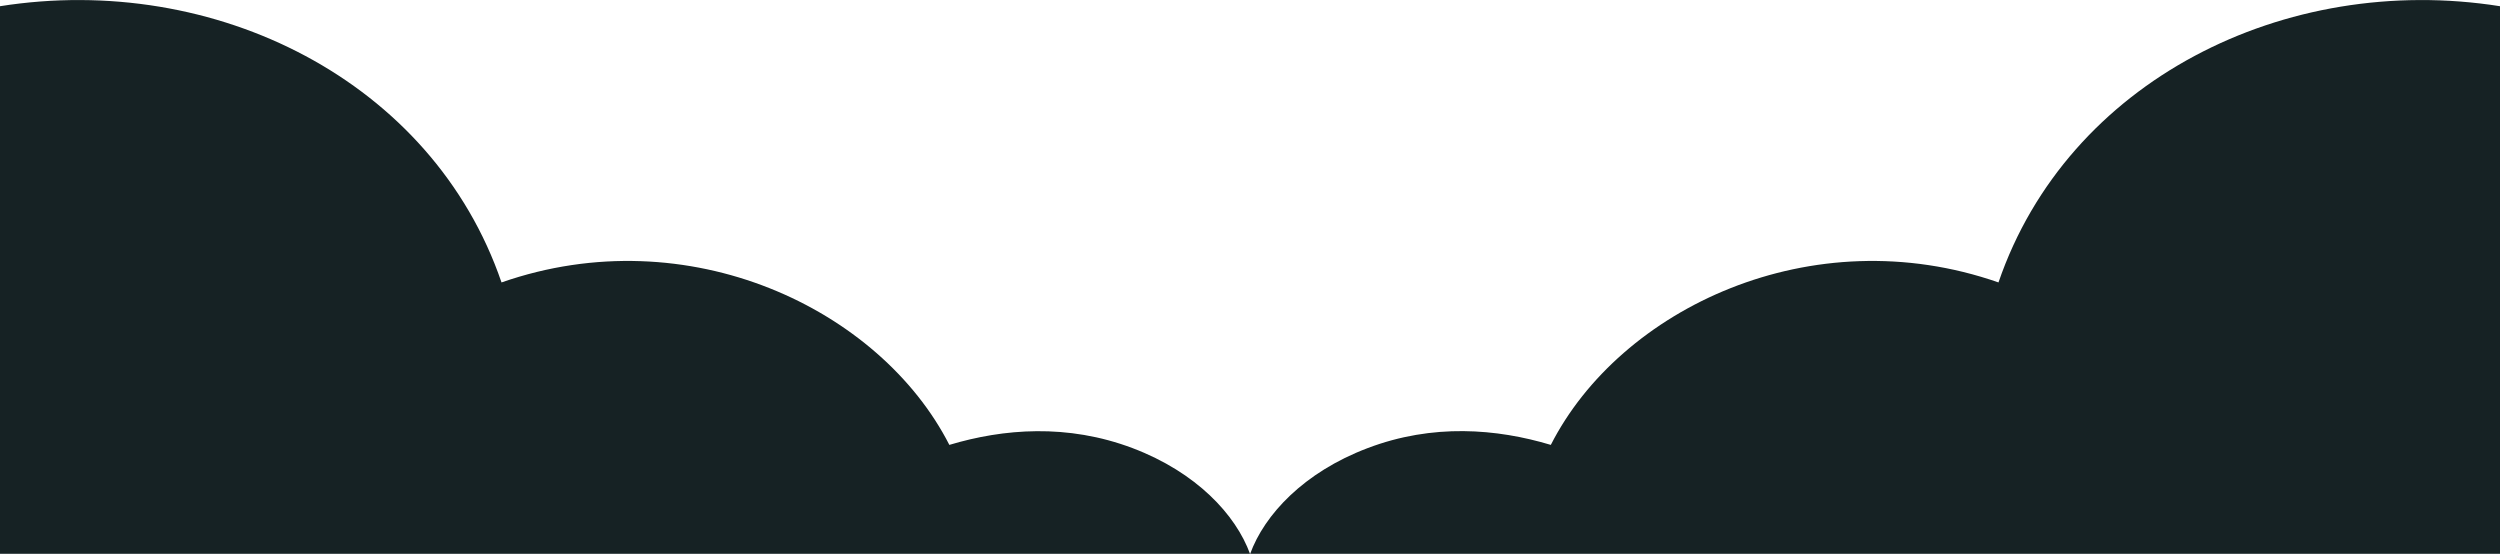 <?xml version="1.0" encoding="utf-8"?>
<!-- Generator: Adobe Illustrator 26.0.3, SVG Export Plug-In . SVG Version: 6.00 Build 0)  -->
<svg version="1.1" id="Layer_1" xmlns="http://www.w3.org/2000/svg" xmlns:xlink="http://www.w3.org/1999/xlink" x="0px" y="0px"
	 viewBox="0 0 1448.1 320.8" style="enable-background:new 0 0 1448.1 320.8;" xml:space="preserve">
<style type="text/css">
	.st0{fill-rule:evenodd;clip-rule:evenodd;fill:#162224;}
</style>
<path class="st0" d="M290.5,163.6C250.5,46.8,124.5-16.1,0,3.6v317.2h724h0.1h724V3.6c-124.5-19.7-250.5,43.2-290.5,160
	c-108.3-37.8-219.2,15.3-259.3,94.1c-31.3-9.4-68.4-12.5-106.2,1.9c-36.9,14-59.7,38.5-68,61.3c-8.3-22.8-31.1-47.3-68-61.3
	c-37.8-14.3-74.9-11.3-106.2-1.9C509.7,178.9,398.8,125.8,290.5,163.6z"/>
</svg>
